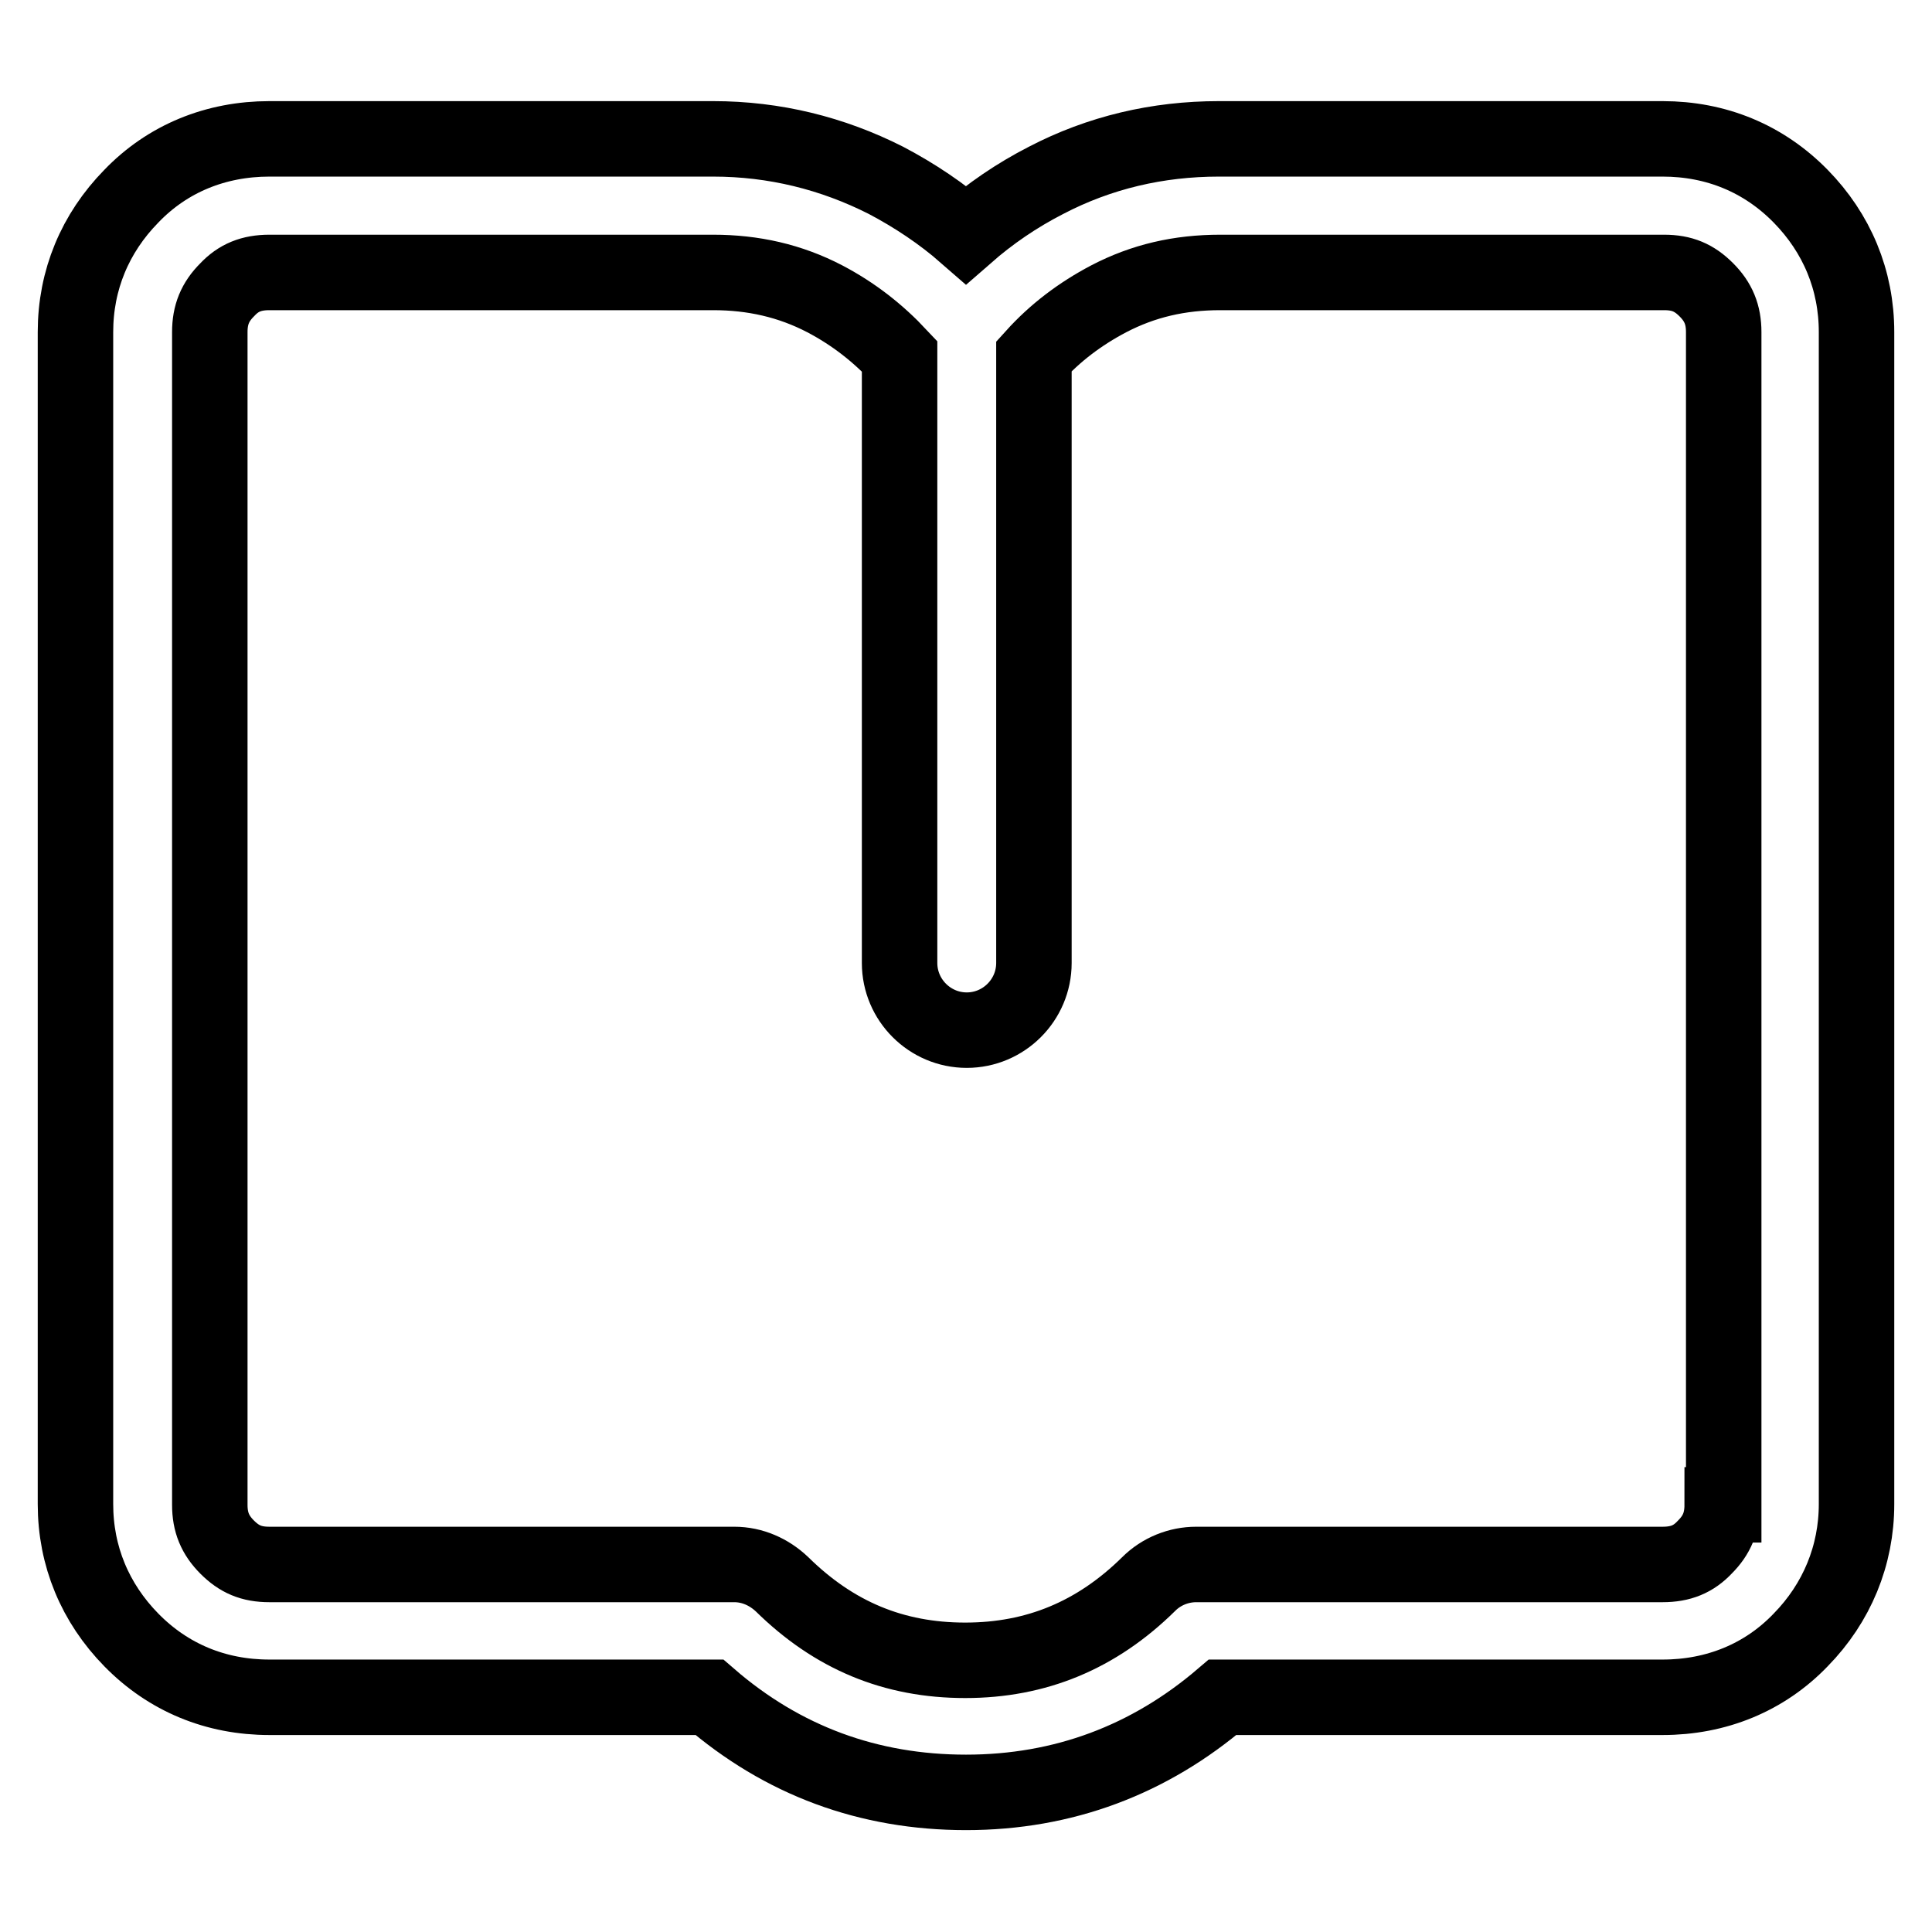 <?xml version="1.0" encoding="utf-8"?>
<!-- Svg Vector Icons : http://www.onlinewebfonts.com/icon -->
<!DOCTYPE svg PUBLIC "-//W3C//DTD SVG 1.1//EN" "http://www.w3.org/Graphics/SVG/1.1/DTD/svg11.dtd">
<svg version="1.1" xmlns="http://www.w3.org/2000/svg" xmlns:xlink="http://www.w3.org/1999/xlink" x="0px" y="0px" viewBox="0 0 256 256" enable-background="new 0 0 256 256" xml:space="preserve">
<g> <path stroke-width="10" fill-opacity="0" stroke="#000000"  d="M238.6,26c-4.9-5-11.2-7.6-18.3-7.6h-58.8c-8.1,0-15.8,1.8-22.9,5.5c-3.9,2-7.4,4.4-10.6,7.2 c-3.2-2.8-6.8-5.2-10.6-7.2c-7.1-3.6-14.8-5.5-22.9-5.5H35.7c-7.1,0-13.5,2.6-18.3,7.6C12.6,30.9,10,37.1,10,44v155.3 c0,6.9,2.6,13.1,7.4,18c4.9,5,11.2,7.6,18.3,7.6H94c9.7,8.4,21.1,12.6,34,12.6c12.9,0,24.3-4.3,34-12.6h58.3 c7.1,0,13.5-2.6,18.3-7.6c4.8-4.9,7.4-11.2,7.4-18V44C246,37.1,243.4,30.9,238.6,26z M228.2,199.4c0,2.3-0.7,4-2.3,5.6 c-1.5,1.6-3.2,2.3-5.6,2.3h-61.8c-2.3,0-4.6,0.9-6.3,2.6c-6.9,6.8-14.9,10.1-24.3,10.1c-9.5,0-17.4-3.3-24.3-10.1 c-1.7-1.6-3.9-2.6-6.3-2.6H35.7c-2.4,0-4-0.7-5.6-2.3c-1.6-1.6-2.3-3.3-2.3-5.6V44c0-2.3,0.7-4,2.3-5.6c1.5-1.6,3.2-2.3,5.6-2.3 h58.8c5.3,0,10.2,1.1,14.8,3.5c3.8,2,7,4.5,9.9,7.6v80.4c0,4.9,4,8.9,8.9,8.9c4.9,0,8.9-4,8.9-8.9V47.2c2.8-3.1,6.1-5.6,9.9-7.6 c4.6-2.4,9.4-3.5,14.8-3.5h58.8c2.4,0,4,0.7,5.6,2.3c1.6,1.6,2.3,3.3,2.3,5.6V199.4L228.2,199.4z"/></g>
</svg>